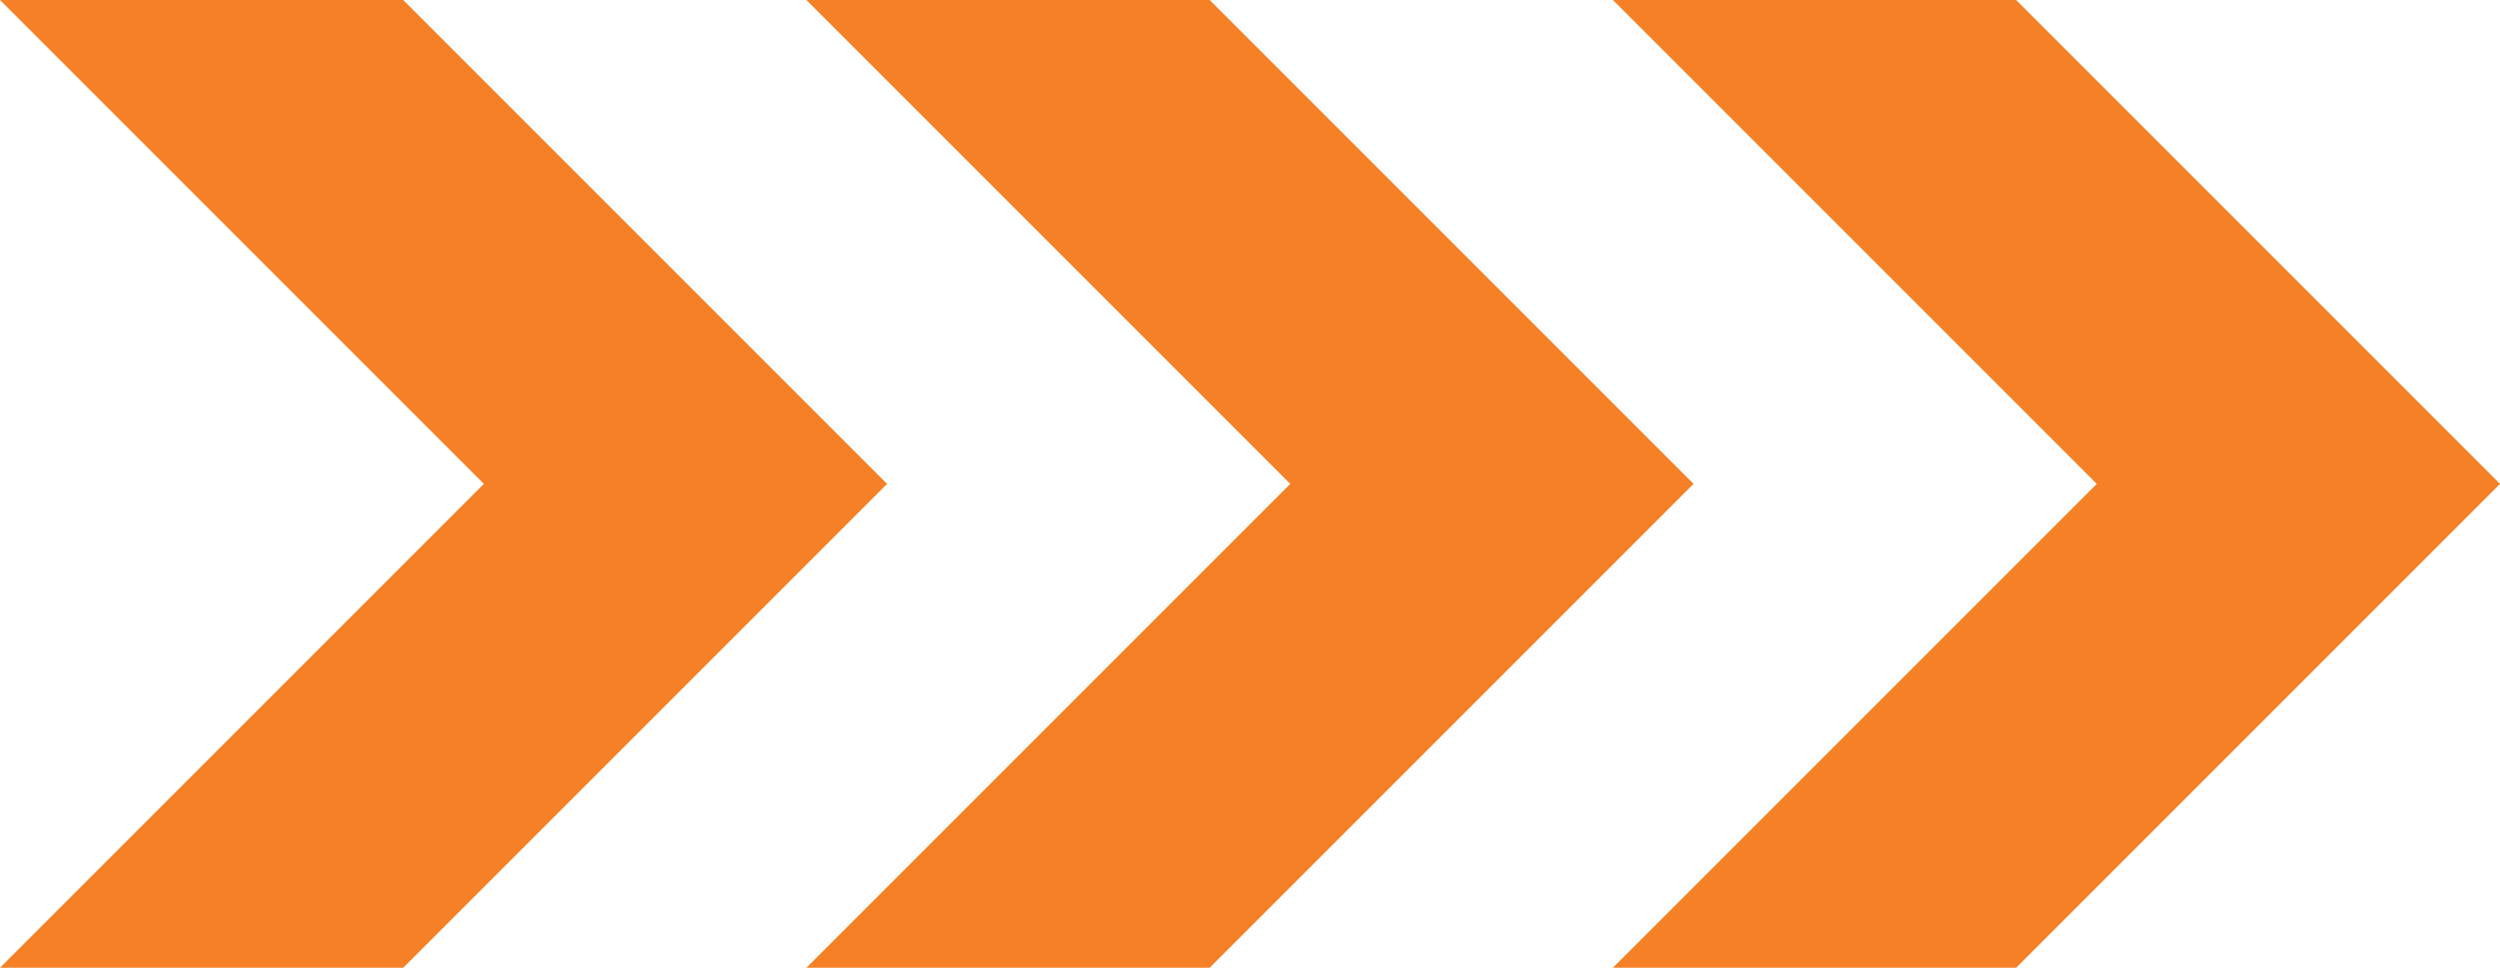 <svg version="1.1" id="Layer_1" xmlns="http://www.w3.org/2000/svg" x="0" y="0" viewBox="0 0 186 72" xml:space="preserve"><style>.st0{display:none}.st1{display:inline}.st1,.st2{fill:#f58025}</style><g class="st0"><path class="st1" d="M105.8 0L59.6 46.3 85.3 72l46.2-46.2V0h-25.7zm12.4 18.2a4.8 4.8 0 010-9.6c2.6 0 4.8 2.2 4.8 4.8 0 2.6-2.1 4.8-4.8 4.8z"/></g><g class="st0"><path class="st1" d="M117.2 71.7L114.6 46l17-17.5-24-3.5-12-25-12 25-24 3.3 17 17.7-2.7 25.7L95.5 58l21.7 13.7z"/></g><g class="st0"><path class="st1" d="M95.6 3a33 33 0 00-.1 65.9A32.9 32.9 0 00128.4 36c.1-18.2-14.6-33-32.8-33zm3.1 56.7V48h-6v11.8a24 24 0 01-20.9-20.9h11.8v-6H71.8a23.9 23.9 0 0120.9-20.6v11.5h6V12.3a24 24 0 0120.6 20.6h-11.5v6h11.5a23.9 23.9 0 01-20.6 20.8z"/></g><g class="st0"><path class="st1" d="M59.6 22h72v27h-72z"/></g><path class="st2" d="M60 0h30l36 36-36 36H60l36-36z"/><path class="st2" d="M120 0h30l36 36-36 36h-30l36-36zM0 0h30l36 36-36 36H0l36-36z"/></svg>